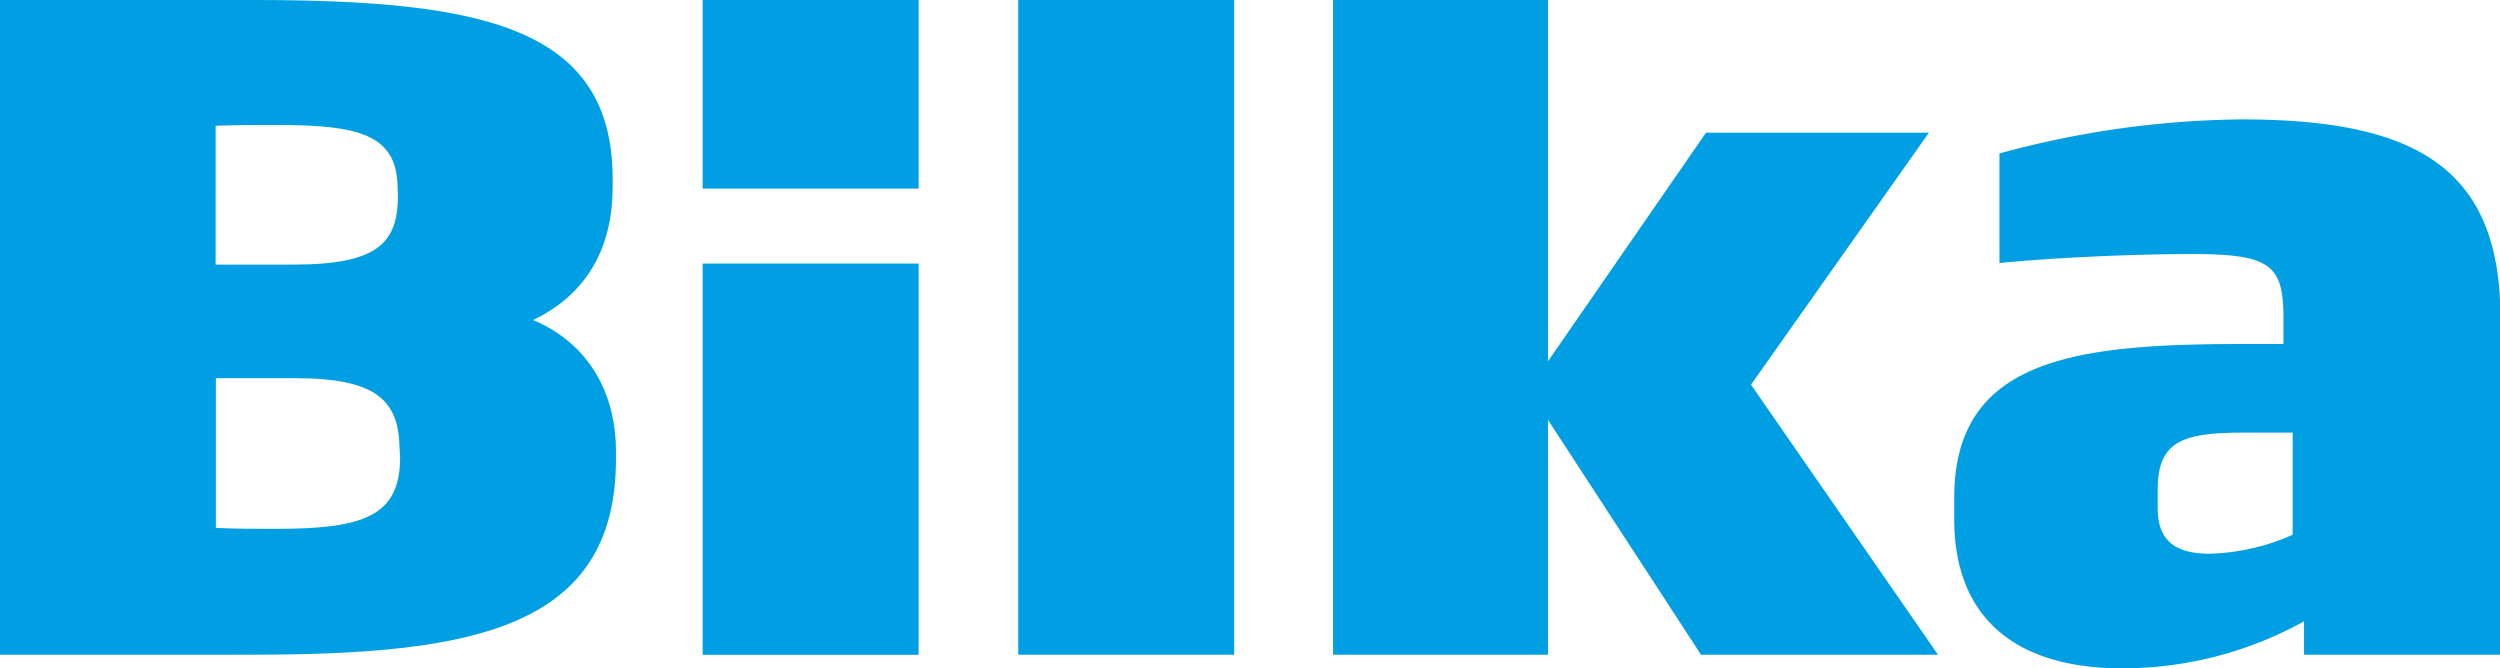 <svg id="CMYK" xmlns="http://www.w3.org/2000/svg" viewBox="0 0 220.06 58.83"><defs><style>.cls-1{fill:#009fe3;}</style></defs><title>Bilka_DIT_HYPERMARKED_Positive</title><path class="cls-1" d="M22.09,57.63H0V0H22.26C42.6,0,53.93,2.43,53.93,15.77v.69c0,5-2,9.31-7,11.71,5.49,2.33,7.29,7.21,7.29,11.48v.77c0,15-12.78,17.21-32.18,17.21M35,16.62C35,11.81,31.6,11,24.3,11c-1.89,0-3.35,0-5.32.07V23.29h6.87c7.55,0,9.18-2,9.18-6.13Zm.17,22.79c-.08-4.18-2.06-6.12-9.18-6.12H19V46.47c1.89.08,3.26.08,5.32.08,7.64,0,10.9-1.09,10.9-6.28Z"/><rect class="cls-1" x="89.63" width="19.01" height="57.63"/><rect class="cls-1" x="61.85" y="23.2" width="19.01" height="34.44"/><polygon class="cls-1" points="149.73 57.63 136.26 36.96 136.26 57.63 117.34 57.63 117.34 0 136.26 0 136.26 31.8 150.17 11.68 169.79 11.68 154.13 33.86 170.59 57.63 149.73 57.63"/><path class="cls-1" d="M202.81,57.63V54.69a33,33,0,0,1-16,4.14c-9.59,0-14.79-4.62-14.79-13.12V43.8c0-12.4,11-13.52,25.62-13.52H201V28c0-4.69-1.14-5.64-8.1-5.64-4.05,0-11.09.23-16.9.79V13.51a83.21,83.21,0,0,1,21.3-3c15.4,0,22.8,4.29,22.8,17.49V57.63Zm-1-19.55h-4.05c-5.37,0-7.83.55-7.83,5v1.66c0,3.1,1.85,4,4.58,4a19.15,19.15,0,0,0,7.3-1.67Z"/><rect class="cls-1" x="61.85" width="19.01" height="16.6"/></svg>